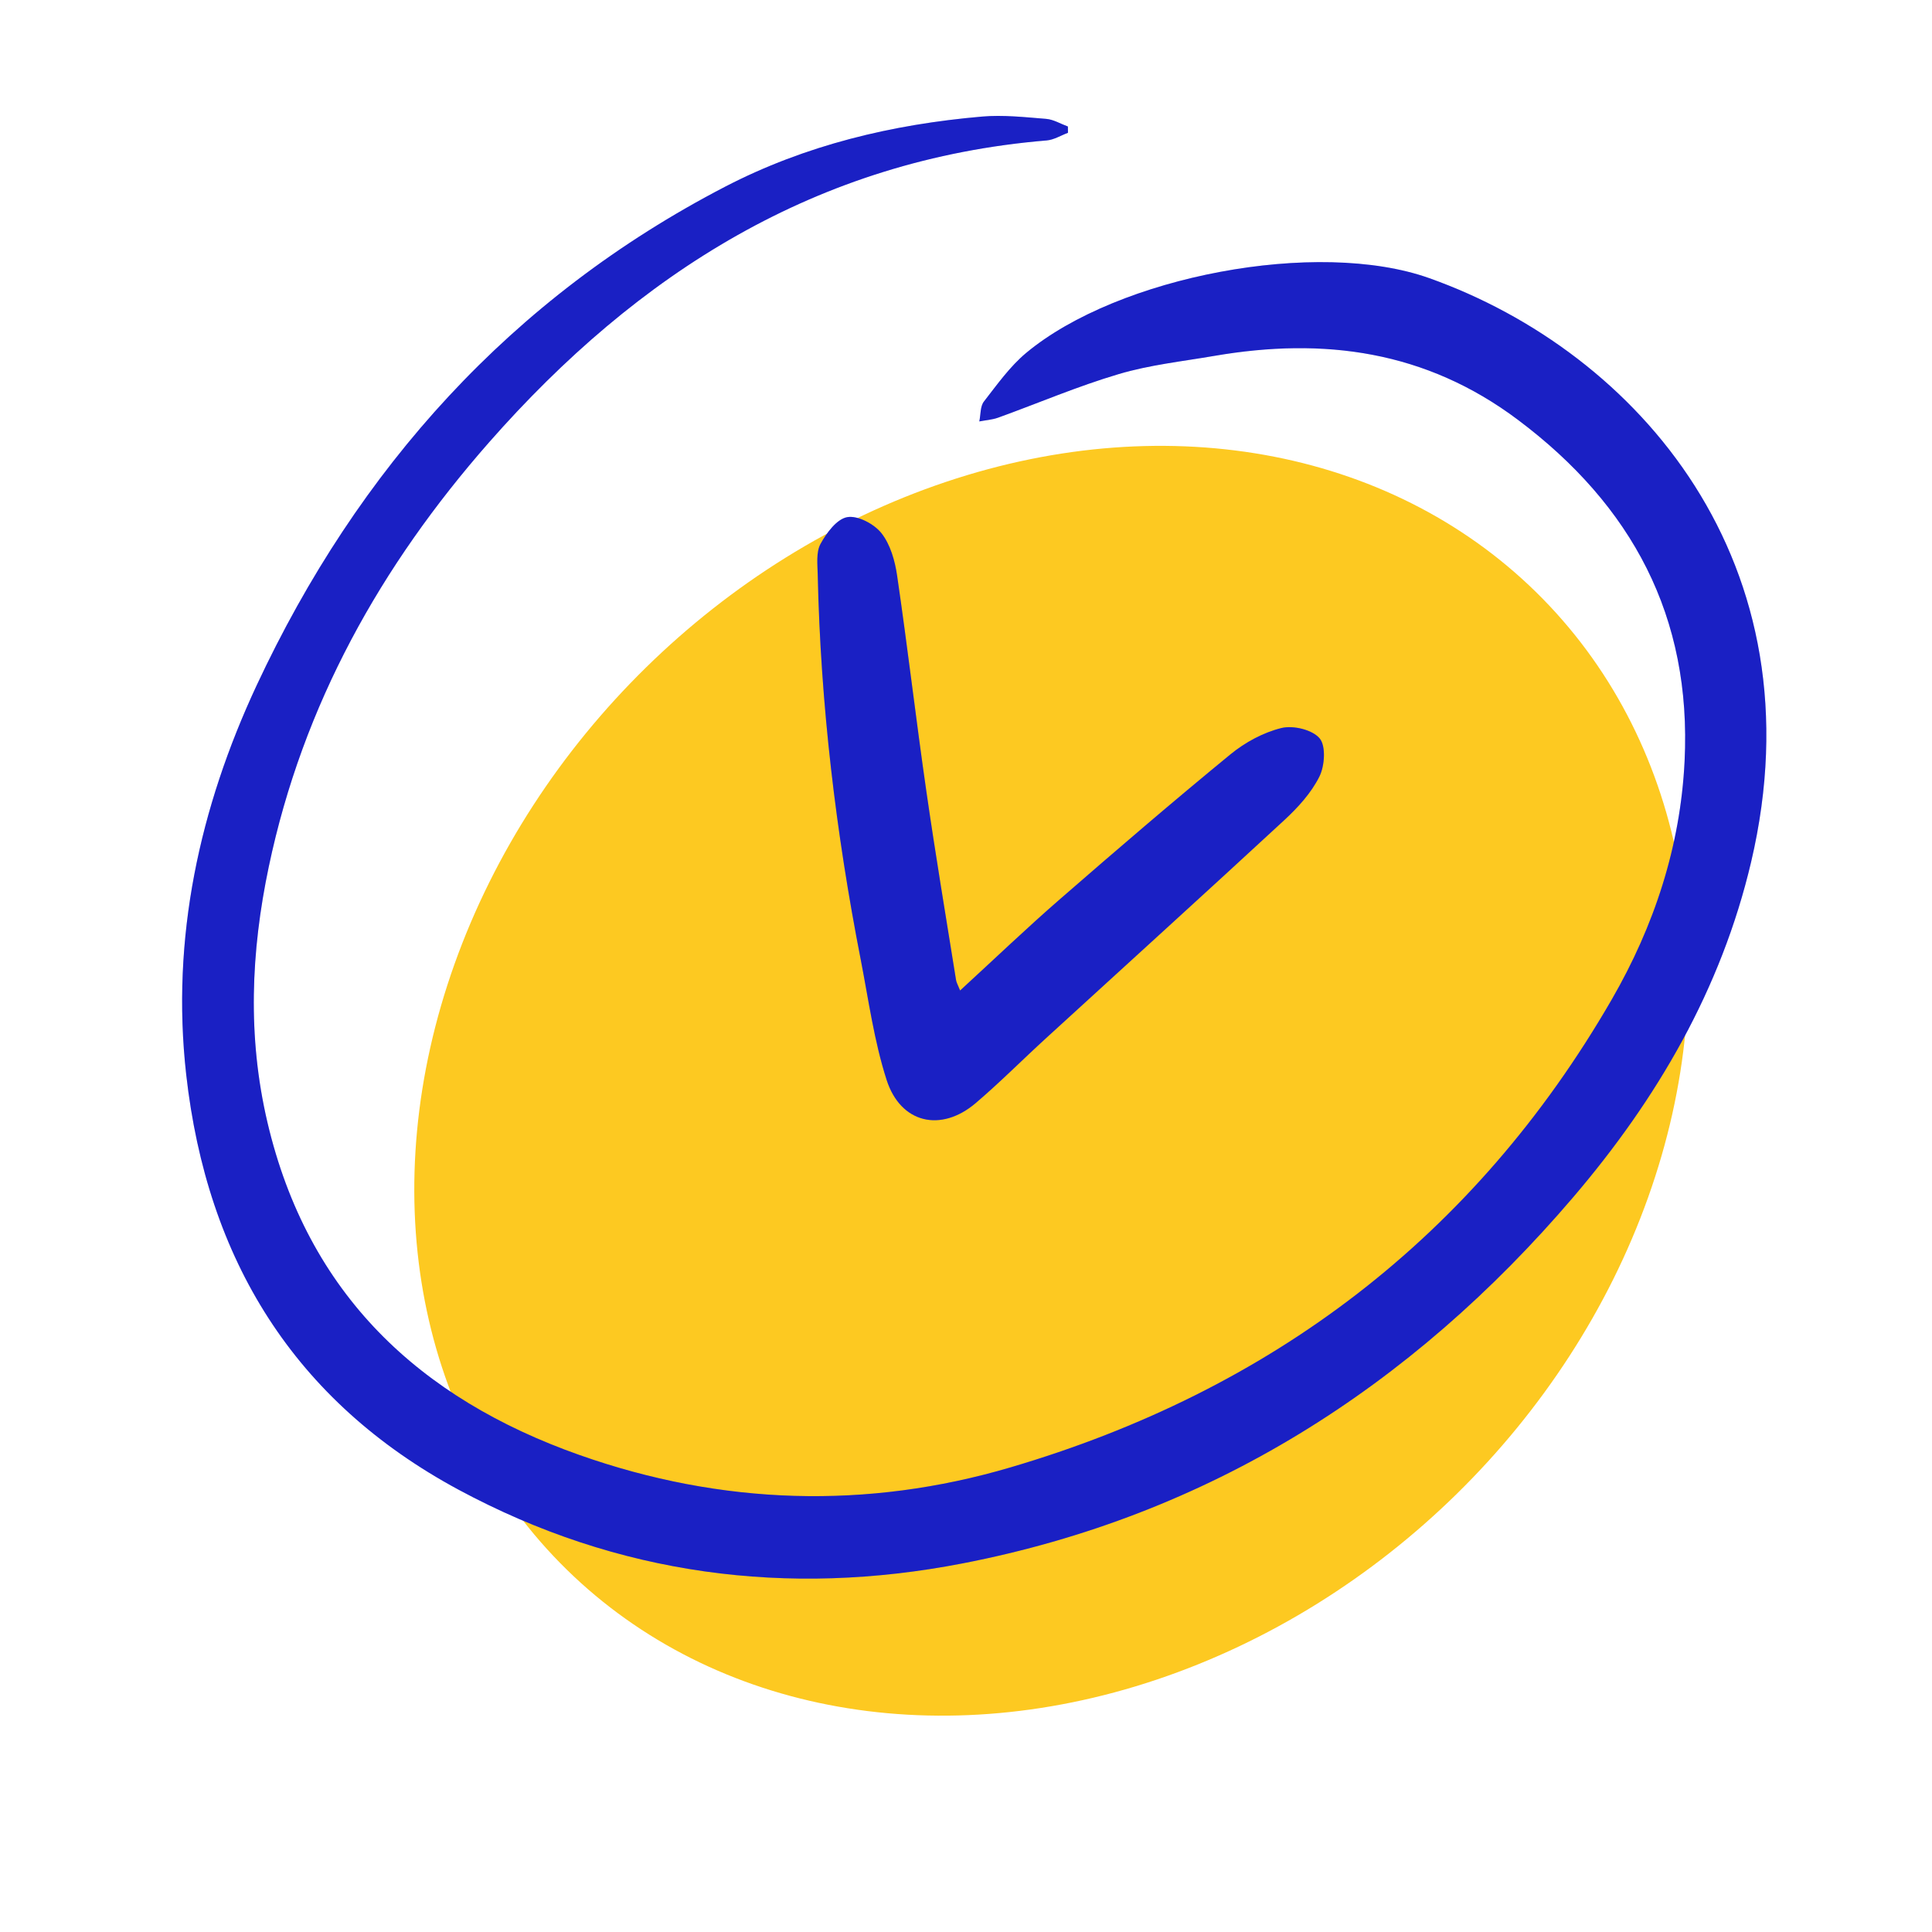 <svg xmlns="http://www.w3.org/2000/svg" width="100" height="100" viewBox="0 0 100 100" fill="none">
  <g clip-path="url(#clip0_1397_201)">
    <ellipse cx="54.415" cy="55.94" rx="35.628" ry="29.961" transform="rotate(-44.447 54.415 55.94)" fill="#FDC921"/>
    <path d="M55.278 6.874C54.911 7.01 54.553 7.237 54.178 7.269C42.307 8.256 33.022 14.123 25.302 22.908C19.715 29.272 15.678 36.465 13.912 44.86C12.985 49.269 12.804 53.665 13.841 58.086C15.93 66.987 21.706 72.383 29.99 75.31C37.339 77.907 44.877 78.142 52.305 75.951C65.75 71.993 76.304 64.056 83.424 51.734C85.621 47.93 86.977 43.816 87.194 39.4C87.564 31.921 84.477 26.162 78.567 21.729C73.789 18.145 68.521 17.448 62.856 18.42C61.196 18.706 59.505 18.886 57.9 19.364C55.787 19.989 53.744 20.865 51.663 21.618C51.355 21.729 51.012 21.749 50.689 21.813C50.764 21.462 50.732 21.032 50.929 20.781C51.611 19.905 52.274 18.969 53.113 18.268C57.872 14.302 68.182 12.334 73.978 14.397C84.785 18.244 94.267 29.157 90.639 44.609C89.09 51.204 85.77 56.879 81.441 61.953C73.012 71.834 62.568 78.453 49.817 80.922C40.757 82.678 31.961 81.535 23.741 77.11C15.233 72.526 10.714 65.199 9.638 55.621C8.845 48.544 10.332 41.805 13.281 35.481C18.537 24.23 26.473 15.405 37.528 9.666C41.688 7.508 46.182 6.436 50.827 6.034C51.923 5.938 53.046 6.066 54.15 6.153C54.533 6.185 54.9 6.412 55.274 6.548C55.274 6.655 55.278 6.767 55.278 6.874Z" fill="#2128F5"/>
    <path d="M55.278 6.874C54.911 7.01 54.553 7.237 54.178 7.269C42.307 8.256 33.022 14.123 25.302 22.908C19.715 29.272 15.678 36.465 13.912 44.86C12.985 49.269 12.804 53.665 13.841 58.086C15.93 66.987 21.706 72.383 29.99 75.31C37.339 77.907 44.877 78.142 52.305 75.951C65.75 71.993 76.304 64.056 83.424 51.734C85.621 47.93 86.977 43.816 87.194 39.4C87.564 31.921 84.477 26.162 78.567 21.729C73.789 18.145 68.521 17.448 62.856 18.42C61.196 18.706 59.505 18.886 57.9 19.364C55.787 19.989 53.744 20.865 51.663 21.618C51.355 21.729 51.012 21.749 50.689 21.813C50.764 21.462 50.732 21.032 50.929 20.781C51.611 19.905 52.274 18.969 53.113 18.268C57.872 14.302 68.182 12.334 73.978 14.397C84.785 18.244 94.267 29.157 90.639 44.609C89.09 51.204 85.77 56.879 81.441 61.953C73.012 71.834 62.568 78.453 49.817 80.922C40.757 82.678 31.961 81.535 23.741 77.11C15.233 72.526 10.714 65.199 9.638 55.621C8.845 48.544 10.332 41.805 13.281 35.481C18.537 24.23 26.473 15.405 37.528 9.666C41.688 7.508 46.182 6.436 50.827 6.034C51.923 5.938 53.046 6.066 54.15 6.153C54.533 6.185 54.9 6.412 55.274 6.548C55.274 6.655 55.278 6.767 55.278 6.874Z" fill="black" fill-opacity="0.2"/>
    <path d="M49.695 51.268C51.509 49.603 53.165 48.014 54.895 46.513C57.797 43.988 60.715 41.483 63.688 39.045C64.445 38.424 65.387 37.914 66.325 37.683C66.936 37.532 67.93 37.771 68.304 38.217C68.636 38.611 68.569 39.647 68.289 40.2C67.867 41.044 67.181 41.797 66.479 42.446C62.386 46.23 58.259 49.969 54.146 53.733C52.924 54.848 51.757 56.027 50.499 57.098C48.706 58.623 46.616 58.15 45.891 55.895C45.244 53.884 44.956 51.75 44.55 49.663C43.265 43.092 42.472 36.461 42.326 29.754C42.315 29.216 42.236 28.587 42.468 28.157C42.78 27.584 43.316 26.859 43.856 26.767C44.396 26.672 45.244 27.118 45.622 27.596C46.084 28.181 46.324 29.029 46.435 29.798C46.979 33.514 47.412 37.245 47.949 40.965C48.418 44.219 48.962 47.464 49.482 50.71C49.498 50.842 49.573 50.965 49.695 51.268Z" fill="#2128F5"/>
    <path d="M49.695 51.268C51.509 49.603 53.165 48.014 54.895 46.513C57.797 43.988 60.715 41.483 63.688 39.045C64.445 38.424 65.387 37.914 66.325 37.683C66.936 37.532 67.93 37.771 68.304 38.217C68.636 38.611 68.569 39.647 68.289 40.2C67.867 41.044 67.181 41.797 66.479 42.446C62.386 46.23 58.259 49.969 54.146 53.733C52.924 54.848 51.757 56.027 50.499 57.098C48.706 58.623 46.616 58.15 45.891 55.895C45.244 53.884 44.956 51.75 44.55 49.663C43.265 43.092 42.472 36.461 42.326 29.754C42.315 29.216 42.236 28.587 42.468 28.157C42.78 27.584 43.316 26.859 43.856 26.767C44.396 26.672 45.244 27.118 45.622 27.596C46.084 28.181 46.324 29.029 46.435 29.798C46.979 33.514 47.412 37.245 47.949 40.965C48.418 44.219 48.962 47.464 49.482 50.71C49.498 50.842 49.573 50.965 49.695 51.268Z" fill="black" fill-opacity="0.2"/>
  </g>
  <defs>
    <clipPath id="clip0_1397_201">
      <rect width="100" height="100" fill="white"/>
    </clipPath>
  </defs>
</svg>